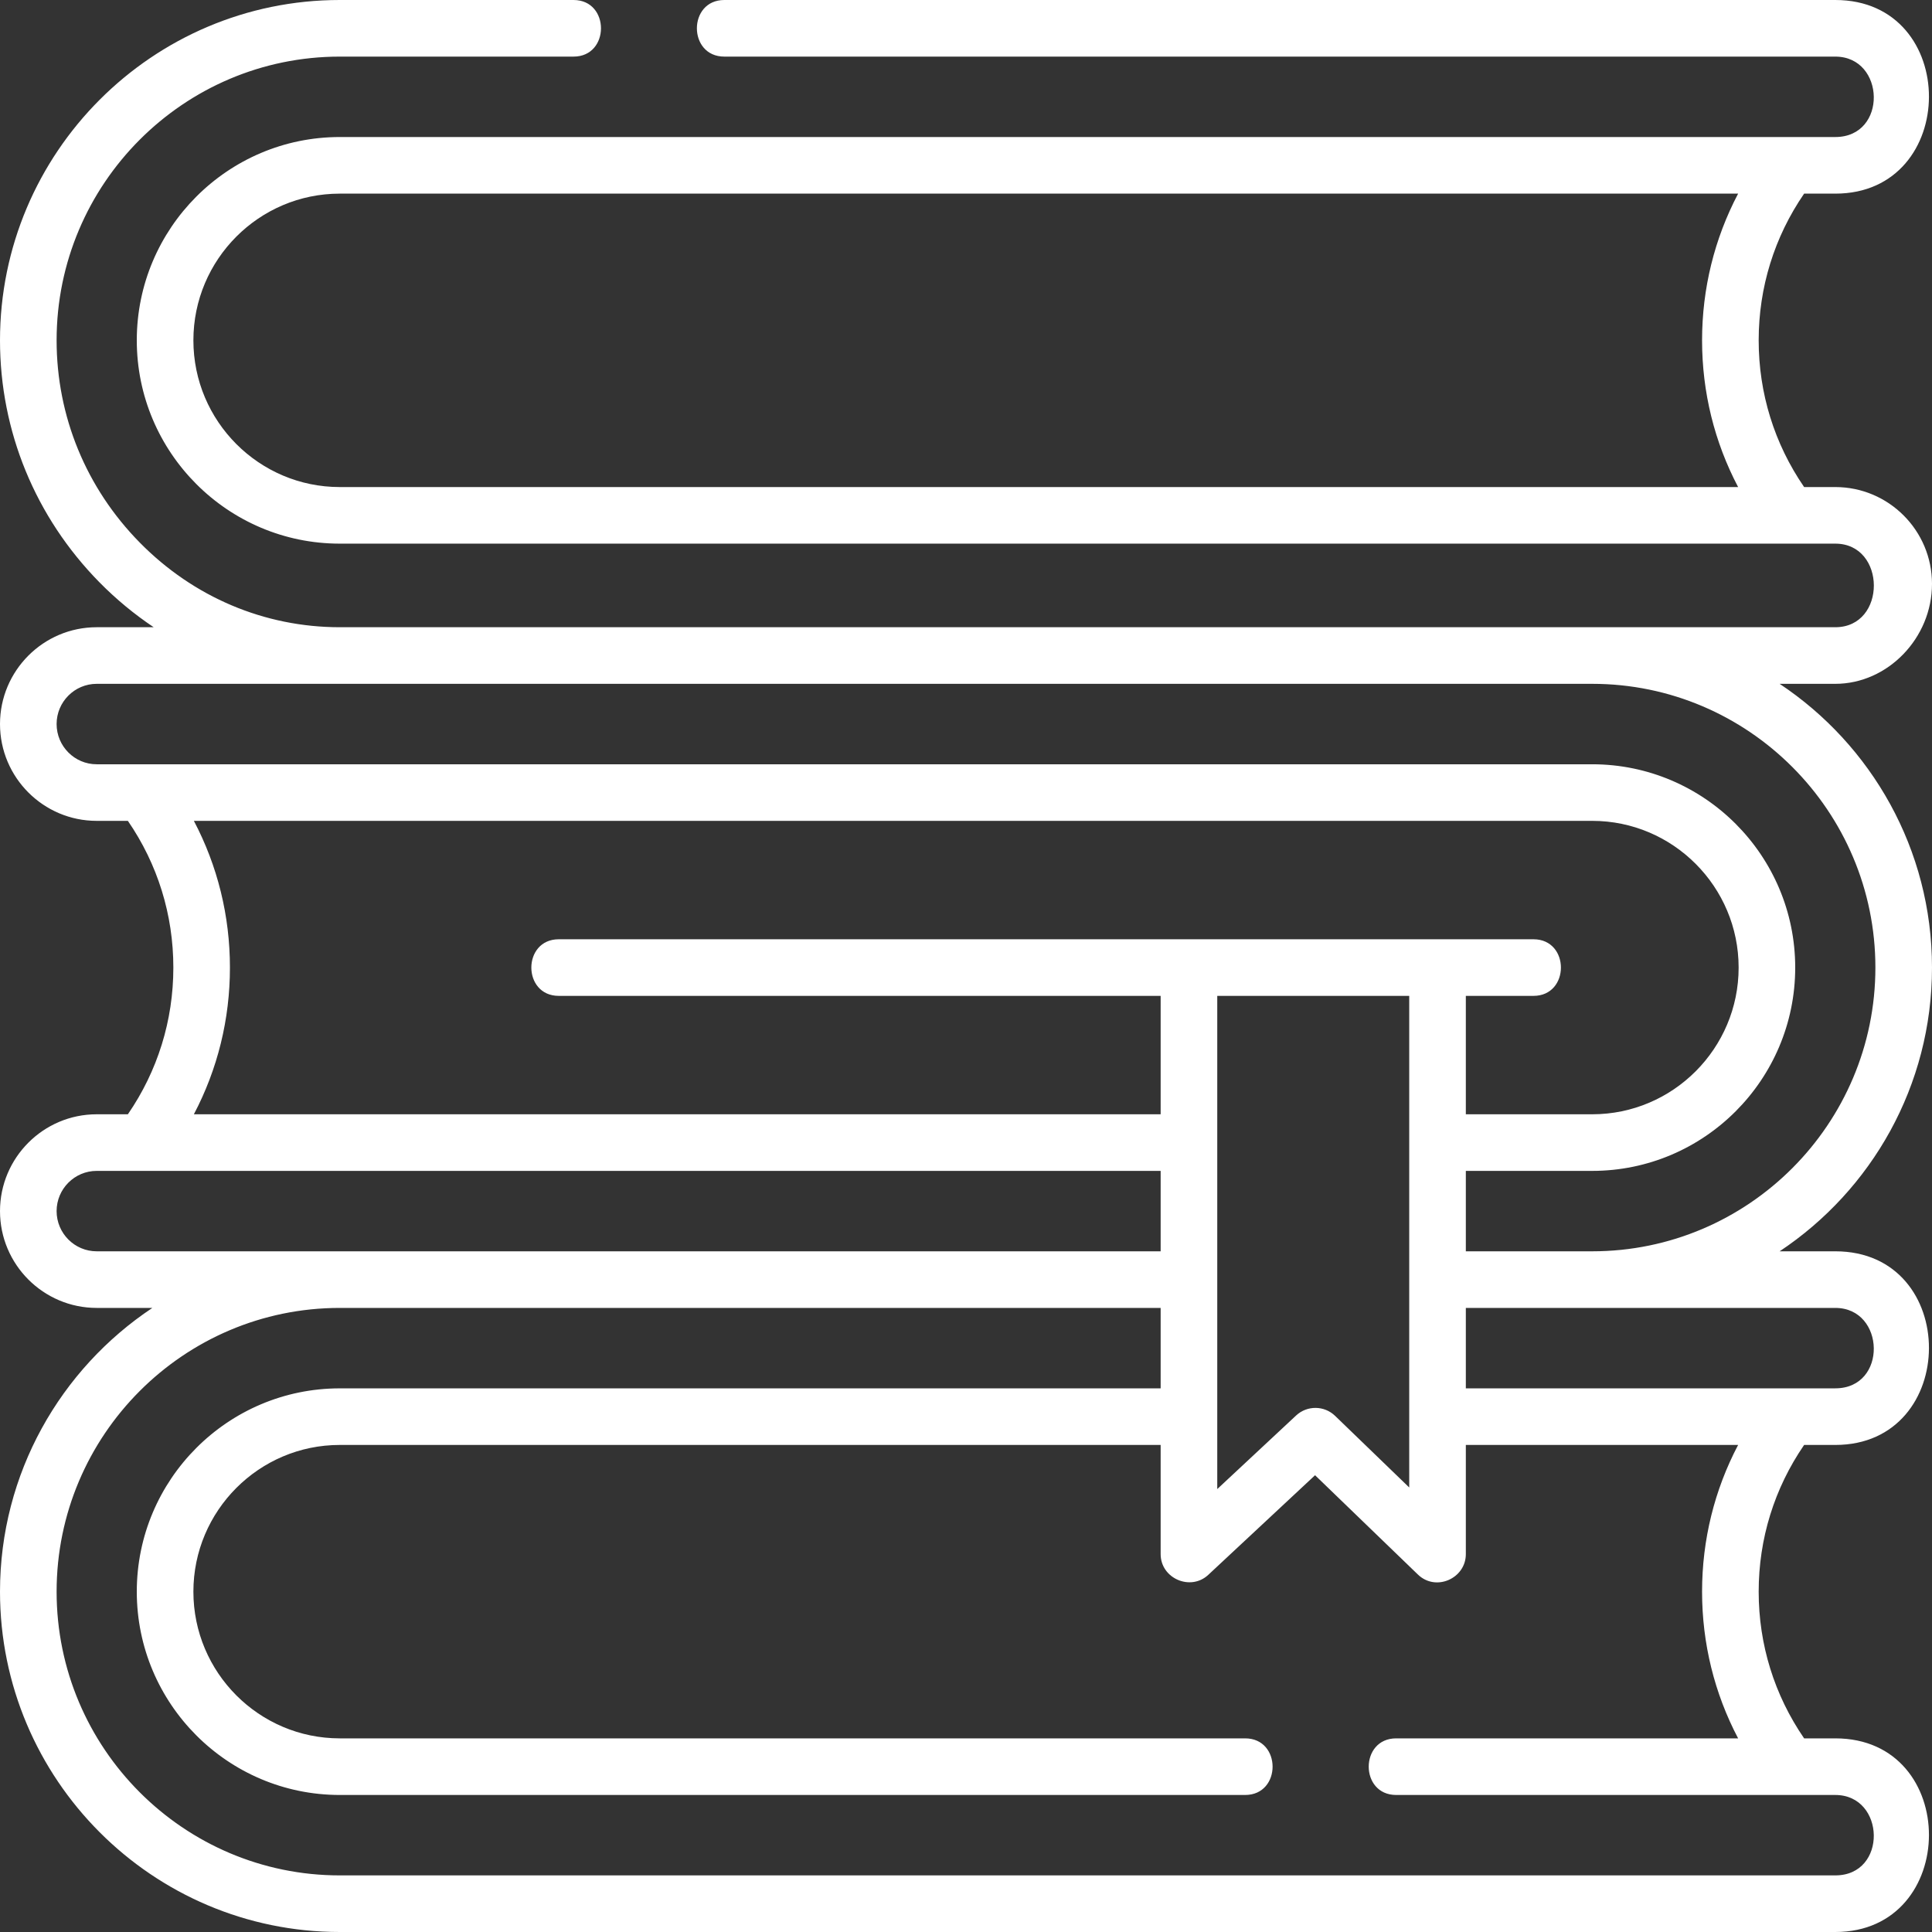 <svg width="80" height="80" viewBox="0 0 80 80" fill="none" xmlns="http://www.w3.org/2000/svg">
<rect x="0" y="0" width="80" height="80" fill="#333333" stroke="none"/>
<g clip-path="url(#clip0)">
<path d="M80 24.177C80 21.966 78.204 20.168 75.996 20.168H74.705C73.472 18.374 72.823 16.282 72.823 14.093C72.823 11.903 73.472 9.812 74.705 8.018H75.996C81.149 8.018 81.184 0 75.996 0H29.993C28.478 0 28.478 2.344 29.993 2.344H75.996C78.074 2.344 78.168 5.674 75.996 5.674H14.069C9.434 5.674 5.664 9.451 5.664 14.093C5.664 18.735 9.434 22.511 14.069 22.511H75.996C78.114 22.511 78.134 25.972 75.996 25.972H65.931H14.069C10.954 25.972 8.013 24.728 5.789 22.468C3.567 20.212 2.344 17.237 2.344 14.093C2.344 7.614 7.604 2.344 14.069 2.344H23.749C25.264 2.344 25.264 0 23.749 0H14.069C6.311 0 0 6.322 0 14.093C0 17.856 1.463 21.414 4.118 24.112C4.812 24.817 5.565 25.437 6.364 25.972H4.004C1.796 25.972 0 27.771 0 29.981C0 32.192 1.796 33.99 4.004 33.99H5.295C6.528 35.784 7.178 37.876 7.178 40.065C7.178 42.255 6.528 44.346 5.295 46.14H4.004C1.796 46.14 0 47.939 0 50.149C0 52.359 1.796 54.158 4.004 54.158H6.309C2.51 56.684 0 61.007 0 65.907C0 73.678 6.311 80 14.069 80H75.996C81.149 80 81.184 71.982 75.996 71.982H74.705C73.472 70.188 72.823 68.097 72.823 65.907C72.823 63.718 73.472 61.626 74.705 59.832H75.996C81.149 59.832 81.184 51.814 75.996 51.814H73.691C77.49 49.288 80 44.965 80 40.065C80 35.165 77.49 30.842 73.691 28.316H75.996C78.167 28.316 80 26.421 80 24.177ZM8.008 14.093C8.008 10.743 10.727 8.018 14.069 8.018H71.972C70.991 9.882 70.479 11.949 70.479 14.093C70.479 16.237 70.991 18.304 71.972 20.168H14.069C10.727 20.168 8.008 17.442 8.008 14.093ZM8.028 33.99H65.931C69.273 33.99 71.993 36.715 71.993 40.065C71.993 43.415 69.273 46.14 65.931 46.14H60.697V41.237H63.498C65.013 41.237 65.013 38.893 63.498 38.893H23.138C21.623 38.893 21.623 41.237 23.138 41.237H48.06V46.14H8.028C9.009 44.276 9.521 42.209 9.521 40.065C9.521 37.921 9.009 35.854 8.028 33.99ZM50.404 41.237H58.353V61.593L55.283 58.627C54.834 58.194 54.125 58.188 53.669 58.613L50.404 61.659V41.237H50.404ZM4.004 51.814C3.088 51.814 2.344 51.067 2.344 50.149C2.344 49.231 3.088 48.484 4.004 48.484H48.06V51.814H4.004ZM71.972 71.982H57.812C56.297 71.982 56.297 74.326 57.812 74.326H75.996C78.074 74.326 78.168 77.656 75.996 77.656H14.069C7.604 77.656 2.344 72.386 2.344 65.907C2.344 59.429 7.604 54.158 14.069 54.158H48.06V57.489H14.069C9.434 57.489 5.664 61.265 5.664 65.907C5.664 70.549 9.434 74.326 14.069 74.326H51.559C53.074 74.326 53.074 71.982 51.559 71.982H14.069C10.727 71.982 8.008 69.257 8.008 65.907C8.008 62.557 10.727 59.832 14.069 59.832H48.06V64.355C48.06 65.359 49.296 65.897 50.031 65.212L54.454 61.086L58.711 65.197C59.458 65.92 60.697 65.356 60.697 64.355V59.832H71.972C70.991 61.696 70.479 63.763 70.479 65.907C70.479 68.051 70.991 70.118 71.972 71.982ZM75.996 54.158C78.074 54.158 78.168 57.488 75.996 57.488H60.697V54.158H65.931H75.996ZM77.656 40.065C77.656 46.544 72.396 51.814 65.931 51.814H60.697V48.484H65.931C70.566 48.484 74.336 44.707 74.336 40.065C74.336 35.423 70.566 31.647 65.931 31.647H4.004C3.088 31.647 2.344 30.899 2.344 29.981C2.344 29.063 3.088 28.316 4.004 28.316H14.069H65.931C72.396 28.316 77.656 33.587 77.656 40.065Z" fill="white"/>
</g>
<defs>
<clipPath id="clip0">
<rect width="80" height="80" fill="white"/>
</clipPath>
</defs>
</svg>
